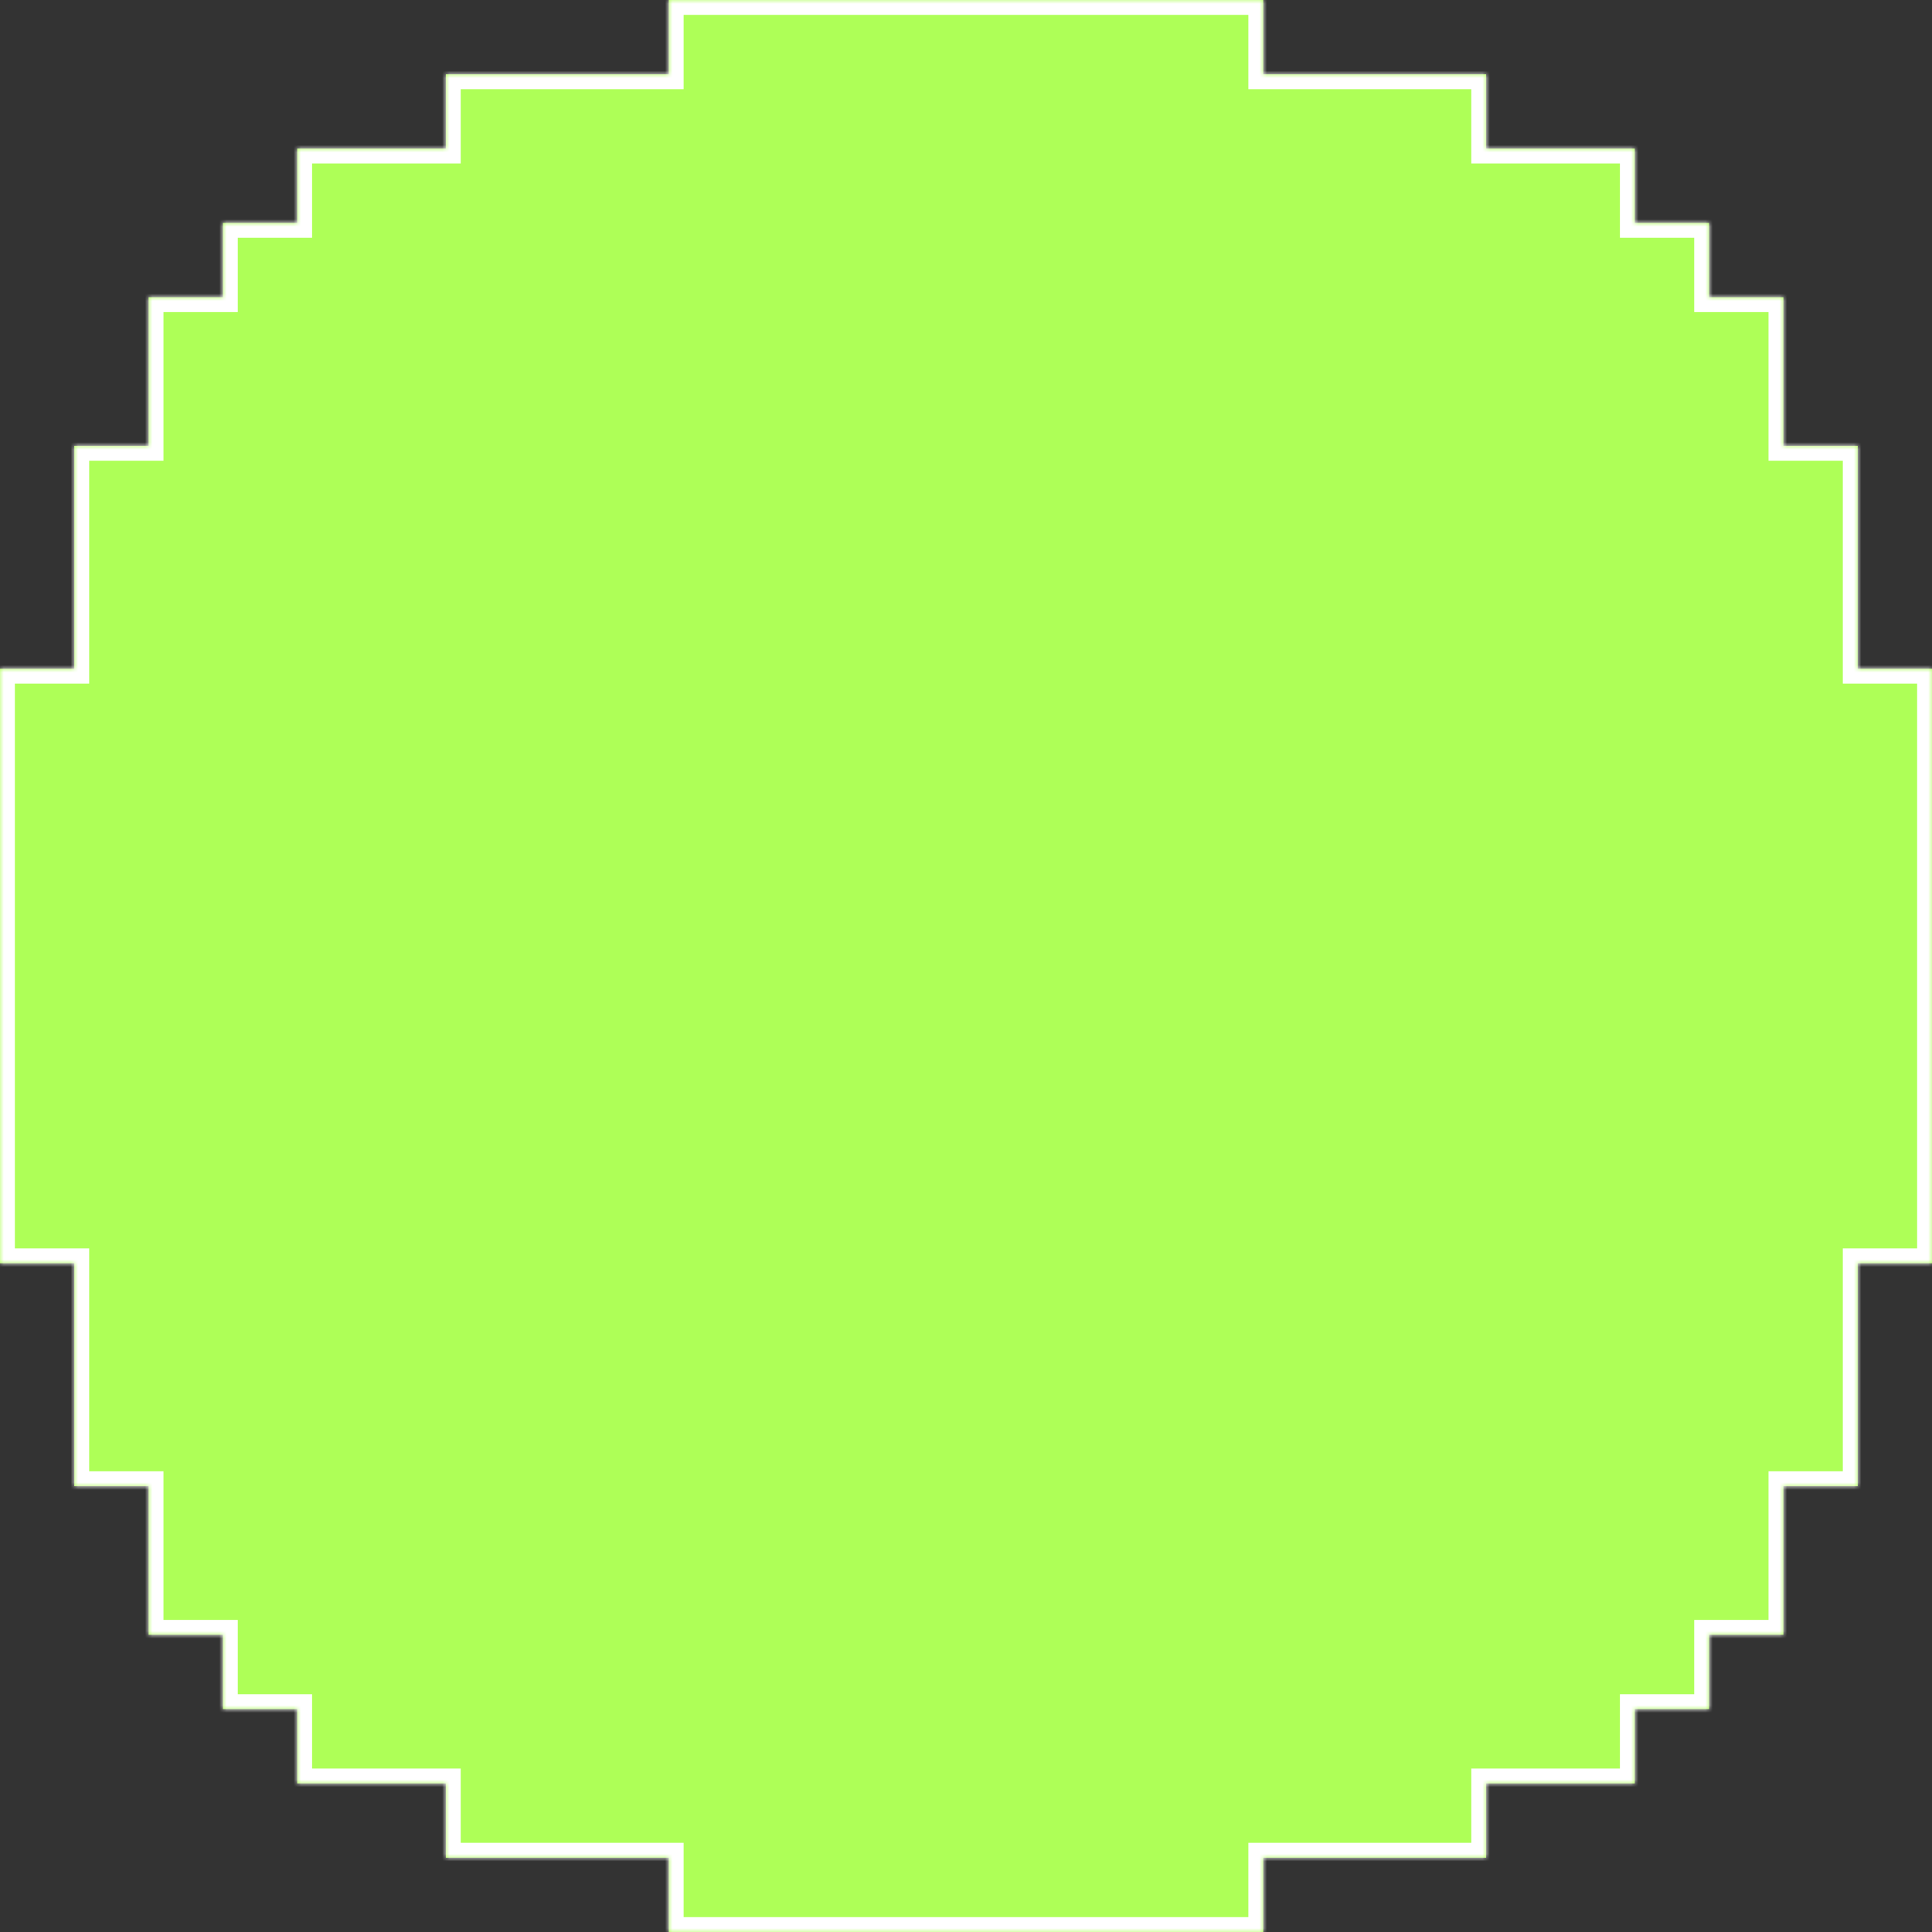 <?xml version="1.0" encoding="UTF-8"?> <svg xmlns="http://www.w3.org/2000/svg" width="260" height="260" viewBox="0 0 260 260" fill="none"><rect x="0" y="0" width="260" height="260" fill="#333333" stroke="none"/><mask id="path-1-inside-1_439_752" fill="white"><path fill-rule="evenodd" clip-rule="evenodd" d="M90 -6.10352e-05H170V10H200V20H220V30H230V40H240V60H250V90H260V170H250V200H240L240 220H230L230 230H220V240H200V250H170V260H90V250H60V240H40V230H30L30 220H20V200H10L10 170H3.49691e-06L0 90H10L10 60H20V40H30V30H40V20H60V10H90V-6.10352e-05Z"></path></mask><path fill-rule="evenodd" clip-rule="evenodd" d="M90 -6.10352e-05H170V10H200V20H220V30H230V40H240V60H250V90H260V170H250V200H240L240 220H230L230 230H220V240H200V250H170V260H90V250H60V240H40V230H30L30 220H20V200H10L10 170H3.49691e-06L0 90H10L10 60H20V40H30V30H40V20H60V10H90V-6.10352e-05Z" fill="#AEFF57"></path><path d="M170 -6.10352e-05H172V-2H170V-6.10352e-05ZM90 -6.10352e-05V-2H88V-6.10352e-05H90ZM170 10H168V12H170V10ZM200 10H202V8H200V10ZM200 20H198V22H200V20ZM220 20H222V18H220V20ZM220 30H218V32H220V30ZM230 30H232V28H230V30ZM230 40H228V42H230V40ZM240 40H242V38H240V40ZM240 60H238V62H240V60ZM250 60H252V58H250V60ZM250 90H248V92H250V90ZM260 90H262V88H260V90ZM260 170V172H262V170H260ZM250 170V168H248V170H250ZM250 200V202H252V200H250ZM240 200V198H238V200H240ZM240 220V222H242V220H240ZM230 220V218H228V220H230ZM230 230V232H232V230H230ZM220 230V228H218V230H220ZM220 240V242H222V240H220ZM200 240V238H198V240H200ZM200 250V252H202V250H200ZM170 250V248H168V250H170ZM170 260V262H172V260H170ZM90 260H88V262H90V260ZM90 250H92V248H90V250ZM60 250H58V252H60V250ZM60 240H62V238H60V240ZM40 240H38V242H40V240ZM40 230H42V228H40V230ZM30 230H28L28 232H30V230ZM30 220H32V218H30V220ZM20 220H18V222H20V220ZM20 200H22V198H20V200ZM10 200H8V202H10V200ZM10 170H12V168H10V170ZM3.49691e-06 170H-2V172H3.49691e-06V170ZM0 90V88H-2V90H0ZM10 90V92H12V90H10ZM10 60V58H8V60H10ZM20 60V62H22V60H20ZM20 40V38H18V40H20ZM30 40V42H32V40H30ZM30 30V28H28V30H30ZM40 30V32H42V30H40ZM40 20V18H38V20H40ZM60 20V22H62V20H60ZM60 10V8H58V10H60ZM90 10V12H92V10H90ZM170 -2H90V2H170V-2ZM172 10V-6.10352e-05H168V10H172ZM200 8H170V12H200V8ZM202 20V10H198V20H202ZM220 18H200V22H220V18ZM222 30V20H218V30H222ZM230 28H220V32H230V28ZM232 40V30H228V40H232ZM240 38H230V42H240V38ZM242 60V40H238V60H242ZM250 58H240V62H250V58ZM252 90V60H248V90H252ZM260 88H250V92H260V88ZM262 170V90H258V170H262ZM250 172H260V168H250V172ZM252 200V170H248V200H252ZM240 202H250V198H240V202ZM242 220L242 200H238L238 220H242ZM230 222H240V218H230V222ZM232 230L232 220H228L228 230H232ZM220 232H230V228H220V232ZM222 240V230H218V240H222ZM200 242H220V238H200V242ZM202 250V240H198V250H202ZM170 252H200V248H170V252ZM172 260V250H168V260H172ZM90 262H170V258H90V262ZM88 250V260H92V250H88ZM60 252H90V248H60V252ZM58 240V250H62V240H58ZM40 242H60V238H40V242ZM38 230V240H42V230H38ZM30 232H40V228H30V232ZM28 220L28 230H32L32 220H28ZM20 222H30V218H20V222ZM18 200V220H22V200H18ZM10 202H20V198H10V202ZM8 170L8 200H12L12 170H8ZM3.49691e-06 172H10V168H3.49691e-06V172ZM-2 90L-2 170H2L2 90H-2ZM10 88H0V92H10V88ZM8 60L8 90H12L12 60H8ZM20 58H10V62H20V58ZM18 40V60H22V40H18ZM30 38H20V42H30V38ZM28 30V40H32V30H28ZM40 28H30V32H40V28ZM38 20V30H42V20H38ZM60 18H40V22H60V18ZM58 10V20H62V10H58ZM90 8H60V12H90V8ZM88 -6.10352e-05V10H92V-6.10352e-05H88Z" fill="white" mask="url(#path-1-inside-1_439_752)"></path></svg> 